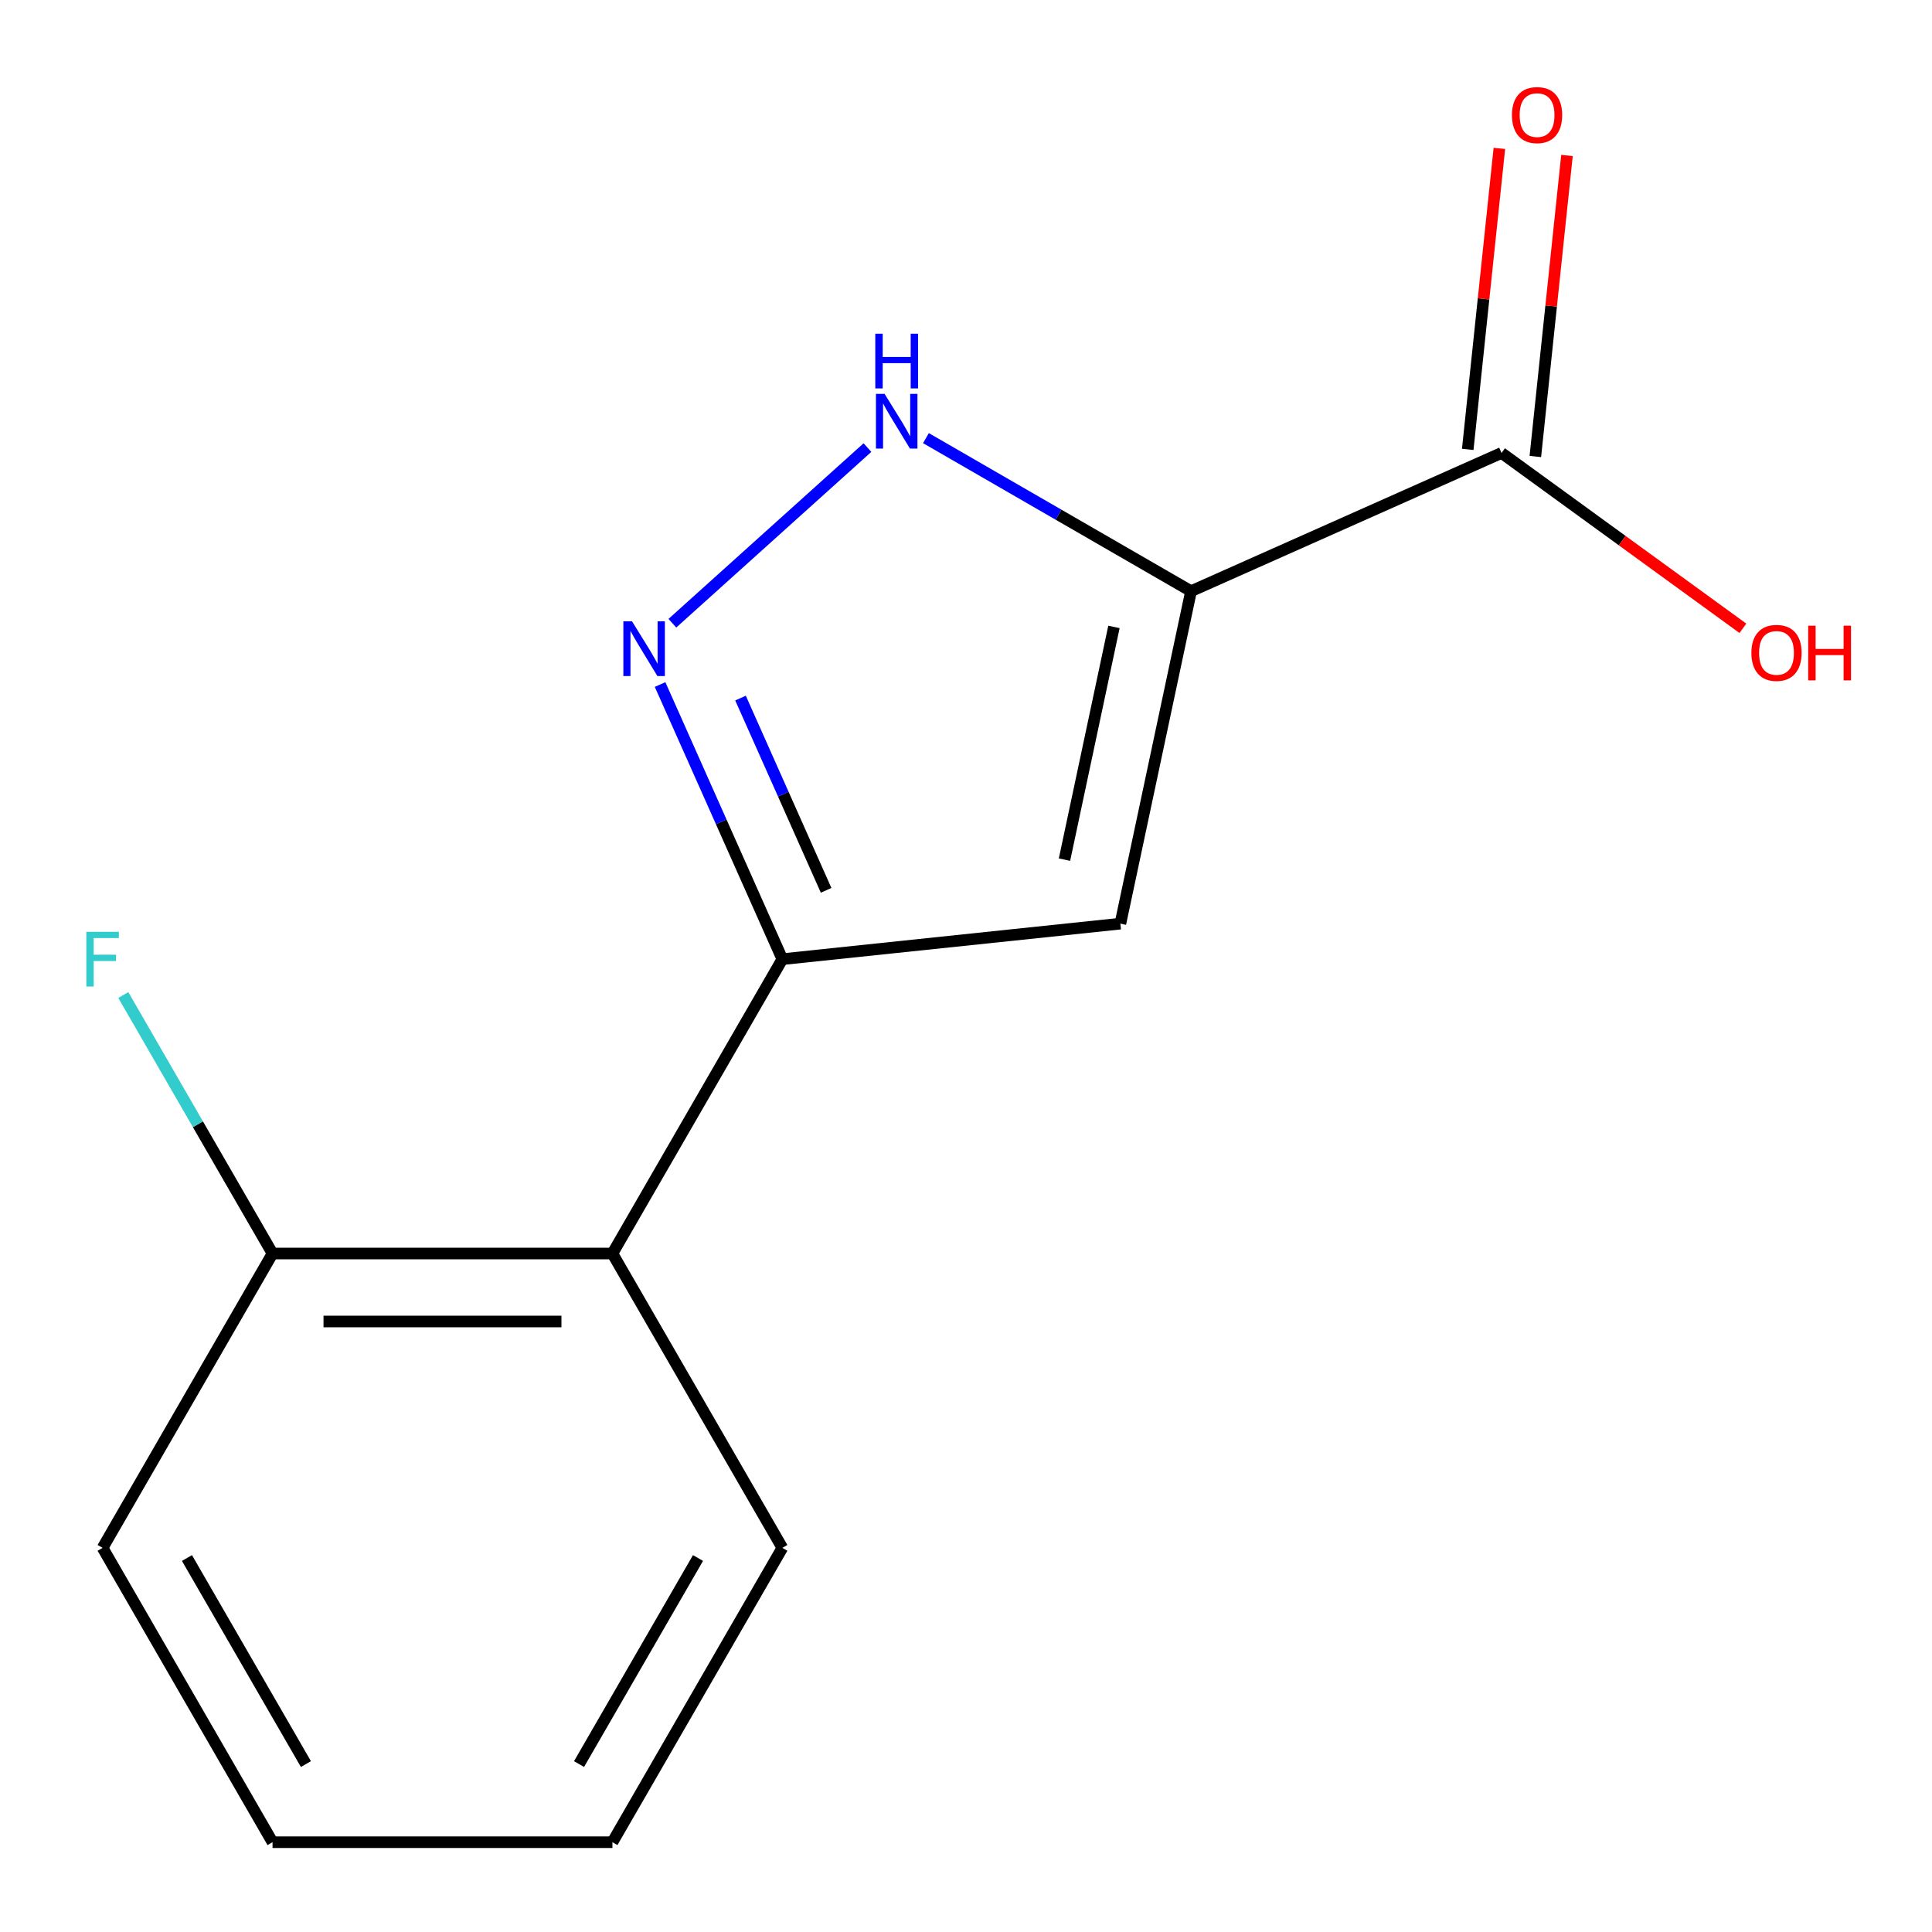 <?xml version='1.0' encoding='iso-8859-1'?>
<svg version='1.1' baseProfile='full'
              xmlns='http://www.w3.org/2000/svg'
                      xmlns:rdkit='http://www.rdkit.org/xml'
                      xmlns:xlink='http://www.w3.org/1999/xlink'
                  xml:space='preserve'
width='1000px' height='1000px' viewBox='0 0 1000 1000'>
<!-- END OF HEADER -->
<rect style='opacity:1.0;fill:#FFFFFF;stroke:none' width='1000' height='1000' x='0' y='0'> </rect>
<path class='bond-1' d='M 404.947,801.17 L 316.986,953.522' style='fill:none;fill-rule:evenodd;stroke:#000000;stroke-width:6px;stroke-linecap:butt;stroke-linejoin:miter;stroke-opacity:1' />
<path class='bond-1' d='M 361.282,806.43 L 299.71,913.077' style='fill:none;fill-rule:evenodd;stroke:#000000;stroke-width:6px;stroke-linecap:butt;stroke-linejoin:miter;stroke-opacity:1' />
<path class='bond-5' d='M 404.947,801.17 L 316.986,648.817' style='fill:none;fill-rule:evenodd;stroke:#000000;stroke-width:6px;stroke-linecap:butt;stroke-linejoin:miter;stroke-opacity:1' />
<path class='bond-0' d='M 316.986,953.522 L 141.064,953.522' style='fill:none;fill-rule:evenodd;stroke:#000000;stroke-width:6px;stroke-linecap:butt;stroke-linejoin:miter;stroke-opacity:1' />
<path class='bond-2' d='M 316.986,648.817 L 141.064,648.817' style='fill:none;fill-rule:evenodd;stroke:#000000;stroke-width:6px;stroke-linecap:butt;stroke-linejoin:miter;stroke-opacity:1' />
<path class='bond-2' d='M 290.598,684.001 L 167.452,684.001' style='fill:none;fill-rule:evenodd;stroke:#000000;stroke-width:6px;stroke-linecap:butt;stroke-linejoin:miter;stroke-opacity:1' />
<path class='bond-11' d='M 316.986,648.817 L 404.947,496.464' style='fill:none;fill-rule:evenodd;stroke:#000000;stroke-width:6px;stroke-linecap:butt;stroke-linejoin:miter;stroke-opacity:1' />
<path class='bond-4' d='M 141.064,953.522 L 53.103,801.17' style='fill:none;fill-rule:evenodd;stroke:#000000;stroke-width:6px;stroke-linecap:butt;stroke-linejoin:miter;stroke-opacity:1' />
<path class='bond-4' d='M 158.341,913.077 L 96.768,806.43' style='fill:none;fill-rule:evenodd;stroke:#000000;stroke-width:6px;stroke-linecap:butt;stroke-linejoin:miter;stroke-opacity:1' />
<path class='bond-3' d='M 141.064,648.817 L 53.103,801.17' style='fill:none;fill-rule:evenodd;stroke:#000000;stroke-width:6px;stroke-linecap:butt;stroke-linejoin:miter;stroke-opacity:1' />
<path class='bond-12' d='M 141.064,648.817 L 102.441,581.92' style='fill:none;fill-rule:evenodd;stroke:#000000;stroke-width:6px;stroke-linecap:butt;stroke-linejoin:miter;stroke-opacity:1' />
<path class='bond-12' d='M 102.441,581.92 L 63.818,515.022' style='fill:none;fill-rule:evenodd;stroke:#33CCCC;stroke-width:6px;stroke-linecap:butt;stroke-linejoin:miter;stroke-opacity:1' />
<path class='bond-7' d='M 404.947,496.464 L 579.905,478.075' style='fill:none;fill-rule:evenodd;stroke:#000000;stroke-width:6px;stroke-linecap:butt;stroke-linejoin:miter;stroke-opacity:1' />
<path class='bond-10' d='M 404.947,496.464 L 373.301,425.387' style='fill:none;fill-rule:evenodd;stroke:#000000;stroke-width:6px;stroke-linecap:butt;stroke-linejoin:miter;stroke-opacity:1' />
<path class='bond-10' d='M 373.301,425.387 L 341.656,354.31' style='fill:none;fill-rule:evenodd;stroke:#0000FF;stroke-width:6px;stroke-linecap:butt;stroke-linejoin:miter;stroke-opacity:1' />
<path class='bond-10' d='M 427.596,460.83 L 405.444,411.076' style='fill:none;fill-rule:evenodd;stroke:#000000;stroke-width:6px;stroke-linecap:butt;stroke-linejoin:miter;stroke-opacity:1' />
<path class='bond-10' d='M 405.444,411.076 L 383.292,361.322' style='fill:none;fill-rule:evenodd;stroke:#0000FF;stroke-width:6px;stroke-linecap:butt;stroke-linejoin:miter;stroke-opacity:1' />
<path class='bond-6' d='M 579.905,478.075 L 616.481,305.998' style='fill:none;fill-rule:evenodd;stroke:#000000;stroke-width:6px;stroke-linecap:butt;stroke-linejoin:miter;stroke-opacity:1' />
<path class='bond-6' d='M 550.976,444.949 L 576.579,324.494' style='fill:none;fill-rule:evenodd;stroke:#000000;stroke-width:6px;stroke-linecap:butt;stroke-linejoin:miter;stroke-opacity:1' />
<path class='bond-13' d='M 777.193,234.444 L 839.656,279.826' style='fill:none;fill-rule:evenodd;stroke:#000000;stroke-width:6px;stroke-linecap:butt;stroke-linejoin:miter;stroke-opacity:1' />
<path class='bond-13' d='M 839.656,279.826 L 902.119,325.208' style='fill:none;fill-rule:evenodd;stroke:#FF0000;stroke-width:6px;stroke-linecap:butt;stroke-linejoin:miter;stroke-opacity:1' />
<path class='bond-14' d='M 794.689,236.283 L 802.877,158.383' style='fill:none;fill-rule:evenodd;stroke:#000000;stroke-width:6px;stroke-linecap:butt;stroke-linejoin:miter;stroke-opacity:1' />
<path class='bond-14' d='M 802.877,158.383 L 811.064,80.483' style='fill:none;fill-rule:evenodd;stroke:#FF0000;stroke-width:6px;stroke-linecap:butt;stroke-linejoin:miter;stroke-opacity:1' />
<path class='bond-14' d='M 759.698,232.605 L 767.885,154.705' style='fill:none;fill-rule:evenodd;stroke:#000000;stroke-width:6px;stroke-linecap:butt;stroke-linejoin:miter;stroke-opacity:1' />
<path class='bond-14' d='M 767.885,154.705 L 776.073,76.805' style='fill:none;fill-rule:evenodd;stroke:#FF0000;stroke-width:6px;stroke-linecap:butt;stroke-linejoin:miter;stroke-opacity:1' />
<path class='bond-15' d='M 777.193,234.444 L 616.481,305.998' style='fill:none;fill-rule:evenodd;stroke:#000000;stroke-width:6px;stroke-linecap:butt;stroke-linejoin:miter;stroke-opacity:1' />
<path class='bond-9' d='M 616.481,305.998 L 547.874,266.388' style='fill:none;fill-rule:evenodd;stroke:#000000;stroke-width:6px;stroke-linecap:butt;stroke-linejoin:miter;stroke-opacity:1' />
<path class='bond-9' d='M 547.874,266.388 L 479.266,226.777' style='fill:none;fill-rule:evenodd;stroke:#0000FF;stroke-width:6px;stroke-linecap:butt;stroke-linejoin:miter;stroke-opacity:1' />
<path class='bond-8' d='M 448.99,231.668 L 348.022,322.58' style='fill:none;fill-rule:evenodd;stroke:#0000FF;stroke-width:6px;stroke-linecap:butt;stroke-linejoin:miter;stroke-opacity:1' />
<path  class='atom-10' d='M 457.868 203.877
L 467.148 218.877
Q 468.068 220.357, 469.548 223.037
Q 471.028 225.717, 471.108 225.877
L 471.108 203.877
L 474.868 203.877
L 474.868 232.197
L 470.988 232.197
L 461.028 215.797
Q 459.868 213.877, 458.628 211.677
Q 457.428 209.477, 457.068 208.797
L 457.068 232.197
L 453.388 232.197
L 453.388 203.877
L 457.868 203.877
' fill='#0000FF'/>
<path  class='atom-10' d='M 453.048 172.725
L 456.888 172.725
L 456.888 184.765
L 471.368 184.765
L 471.368 172.725
L 475.208 172.725
L 475.208 201.045
L 471.368 201.045
L 471.368 187.965
L 456.888 187.965
L 456.888 201.045
L 453.048 201.045
L 453.048 172.725
' fill='#0000FF'/>
<path  class='atom-11' d='M 44.683 482.304
L 61.523 482.304
L 61.523 485.544
L 48.483 485.544
L 48.483 494.144
L 60.083 494.144
L 60.083 497.424
L 48.483 497.424
L 48.483 510.624
L 44.683 510.624
L 44.683 482.304
' fill='#33CCCC'/>
<path  class='atom-12' d='M 327.133 321.592
L 336.413 336.592
Q 337.333 338.072, 338.813 340.752
Q 340.293 343.432, 340.373 343.592
L 340.373 321.592
L 344.133 321.592
L 344.133 349.912
L 340.253 349.912
L 330.293 333.512
Q 329.133 331.592, 327.893 329.392
Q 326.693 327.192, 326.333 326.512
L 326.333 349.912
L 322.653 349.912
L 322.653 321.592
L 327.133 321.592
' fill='#0000FF'/>
<path  class='atom-13' d='M 906.517 337.928
Q 906.517 331.128, 909.877 327.328
Q 913.237 323.528, 919.517 323.528
Q 925.797 323.528, 929.157 327.328
Q 932.517 331.128, 932.517 337.928
Q 932.517 344.808, 929.117 348.728
Q 925.717 352.608, 919.517 352.608
Q 913.277 352.608, 909.877 348.728
Q 906.517 344.848, 906.517 337.928
M 919.517 349.408
Q 923.837 349.408, 926.157 346.528
Q 928.517 343.608, 928.517 337.928
Q 928.517 332.368, 926.157 329.568
Q 923.837 326.728, 919.517 326.728
Q 915.197 326.728, 912.837 329.528
Q 910.517 332.328, 910.517 337.928
Q 910.517 343.648, 912.837 346.528
Q 915.197 349.408, 919.517 349.408
' fill='#FF0000'/>
<path  class='atom-13' d='M 935.917 323.848
L 939.757 323.848
L 939.757 335.888
L 954.237 335.888
L 954.237 323.848
L 958.077 323.848
L 958.077 352.168
L 954.237 352.168
L 954.237 339.088
L 939.757 339.088
L 939.757 352.168
L 935.917 352.168
L 935.917 323.848
' fill='#FF0000'/>
<path  class='atom-14' d='M 782.582 59.566
Q 782.582 52.766, 785.942 48.966
Q 789.302 45.166, 795.582 45.166
Q 801.862 45.166, 805.222 48.966
Q 808.582 52.766, 808.582 59.566
Q 808.582 66.446, 805.182 70.366
Q 801.782 74.246, 795.582 74.246
Q 789.342 74.246, 785.942 70.366
Q 782.582 66.486, 782.582 59.566
M 795.582 71.046
Q 799.902 71.046, 802.222 68.166
Q 804.582 65.246, 804.582 59.566
Q 804.582 54.006, 802.222 51.206
Q 799.902 48.366, 795.582 48.366
Q 791.262 48.366, 788.902 51.166
Q 786.582 53.966, 786.582 59.566
Q 786.582 65.286, 788.902 68.166
Q 791.262 71.046, 795.582 71.046
' fill='#FF0000'/>
</svg>
